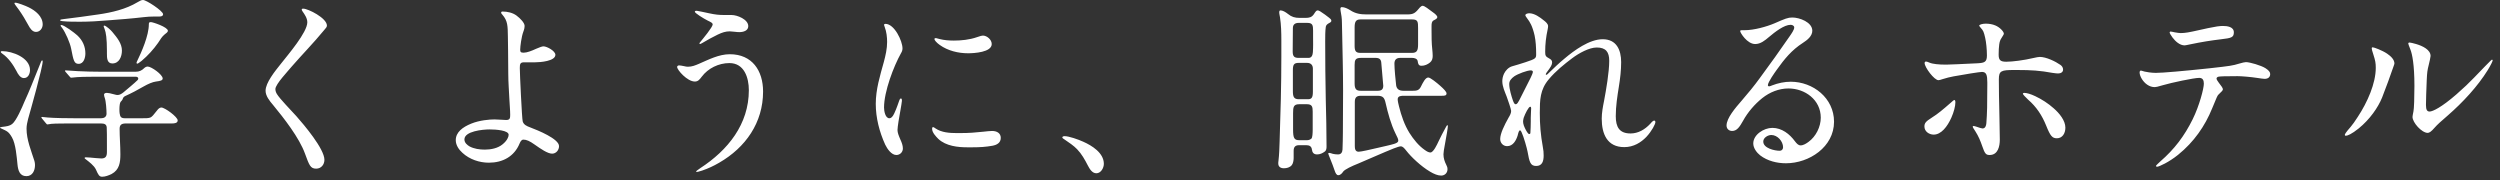 <svg width="208" height="15" viewBox="0 0 208 15" fill="none" xmlns="http://www.w3.org/2000/svg">
<rect x="0" y="0" width="208" height="15" fill="#333333" stroke="none"/>
<path d="M11.904 5.72205e-06C12.176 5.72205e-06 13.568 0.912 13.568 1.184C13.568 1.36 13.36 1.376 13.232 1.376H12.8C12.528 1.376 12.256 1.392 11.984 1.424C10.896 1.552 9.984 1.616 8.96 1.696C8.208 1.76 7.408 1.808 6.672 1.808C6.24 1.808 5.6 1.808 5.2 1.76C5.056 1.744 5.008 1.728 5.008 1.68C5.008 1.616 5.12 1.616 5.328 1.584C6.192 1.488 7.168 1.344 8.192 1.2C9.296 1.04 10.48 0.768 11.456 0.176C11.68 0.048 11.76 5.72205e-06 11.904 5.72205e-06ZM1.28 0.224C1.456 0.224 2.128 0.48 2.384 0.608C2.944 0.88 3.552 1.36 3.552 2.032C3.552 2.352 3.328 2.656 2.992 2.656C2.688 2.656 2.496 2.352 2.368 2.112C2.128 1.664 1.856 1.216 1.584 0.832C1.344 0.496 1.2 0.336 1.2 0.272C1.2 0.24 1.216 0.224 1.28 0.224ZM12.56 1.84C12.72 1.84 13.968 2.256 13.968 2.56C13.968 2.672 13.856 2.736 13.68 2.88C13.488 3.04 13.344 3.264 13.152 3.568C12.768 4.112 12.304 4.624 11.792 5.056C11.568 5.232 11.472 5.296 11.424 5.296C11.376 5.296 11.36 5.264 11.36 5.232C11.36 5.2 11.376 5.152 11.392 5.12C11.776 4.336 12.384 2.96 12.384 2.016C12.384 1.872 12.416 1.84 12.56 1.84ZM5.104 2.08C5.328 2.08 6.208 2.736 6.432 2.944C6.864 3.344 7.104 3.856 7.104 4.448C7.104 4.784 6.976 5.312 6.544 5.312C6.16 5.312 6.112 5.024 5.92 4.048C5.824 3.552 5.456 2.72 5.168 2.32C5.12 2.256 5.04 2.176 5.04 2.128C5.04 2.096 5.072 2.08 5.104 2.08ZM8.672 2.128C8.816 2.128 9.248 2.528 9.344 2.656C9.76 3.152 10.144 3.632 10.144 4.208C10.144 4.704 9.92 5.28 9.344 5.28C8.896 5.28 8.896 4.8 8.896 4.464V4.24C8.896 3.2 8.816 2.704 8.704 2.416C8.64 2.256 8.624 2.208 8.624 2.176C8.624 2.16 8.64 2.128 8.672 2.128ZM0.192 4.256C1.024 4.256 2.496 4.8 2.496 5.824C2.496 6.128 2.352 6.496 1.984 6.496C1.696 6.496 1.488 6.16 1.376 5.92C1.088 5.376 0.704 4.816 0.192 4.464C0.144 4.432 0.064 4.368 0.064 4.32C0.064 4.256 0.144 4.256 0.192 4.256ZM2.912 13.728C2.912 14.192 2.704 14.656 2.192 14.656C1.632 14.656 1.504 14.16 1.456 13.696C1.392 13.072 1.312 11.968 0.992 11.424C0.704 10.928 0.576 10.912 0.064 10.672C0.032 10.656 2.00272e-05 10.64 2.00272e-05 10.624C2.00272e-05 10.592 0.064 10.576 0.16 10.56C0.576 10.512 0.8 10.48 1.008 10.32C1.36 10.048 1.84 8.928 2.032 8.464C2.448 7.568 2.8 6.656 3.168 5.744C3.248 5.552 3.344 5.328 3.408 5.152C3.424 5.104 3.472 5.024 3.504 5.024C3.536 5.024 3.552 5.072 3.552 5.104C3.552 5.6 2.544 9.168 2.336 9.904C2.272 10.176 2.208 10.432 2.208 10.704C2.208 11.632 2.592 12.528 2.864 13.392C2.896 13.504 2.912 13.616 2.912 13.728ZM11.296 6.384H8.288C7.84 6.384 6.96 6.384 6.432 6.416C6.192 6.432 6 6.464 5.936 6.464C5.872 6.464 5.856 6.448 5.792 6.368L5.472 6C5.424 5.952 5.408 5.92 5.408 5.888C5.408 5.856 5.456 5.856 5.472 5.856C5.568 5.856 6.144 5.904 6.48 5.92C7.104 5.952 7.728 5.968 8.368 5.968H11.296C11.568 5.968 11.792 5.872 11.984 5.68C12.064 5.6 12.176 5.536 12.288 5.536C12.592 5.536 13.536 6.208 13.536 6.528C13.536 6.688 13.36 6.736 12.976 6.784C12.704 6.816 12.304 6.992 11.968 7.184C11.472 7.472 10.928 7.76 10.432 7.984C10.32 8.032 10.24 8.112 10.208 8.24C10.176 8.336 10.096 8.4 10.032 8.48C9.968 8.56 9.936 8.832 9.936 9.088C9.936 9.184 9.936 9.328 9.952 9.424C10 9.728 10.064 9.84 10.416 9.84H11.744C12.128 9.84 12.368 9.84 12.512 9.776C12.656 9.712 12.768 9.568 13.072 9.184C13.152 9.072 13.28 8.944 13.424 8.944C13.712 8.944 14.784 9.728 14.784 10.016C14.784 10.24 14.528 10.272 14.304 10.272H10.464C10.096 10.272 9.952 10.4 9.952 10.72C9.952 11.424 10.016 12.128 10.016 12.832C10.016 13.52 9.936 14.128 9.28 14.48C9.04 14.592 8.768 14.704 8.496 14.704C8.256 14.704 8.176 14.544 7.984 14.112C7.824 13.76 7.392 13.456 7.152 13.264C7.104 13.232 7.04 13.184 7.04 13.152C7.04 13.088 7.104 13.088 7.152 13.088C7.296 13.088 7.648 13.12 7.968 13.152C8.112 13.168 8.352 13.184 8.432 13.184C8.8 13.184 8.896 12.992 8.896 12.64V12.144C8.896 11.392 8.896 10.848 8.88 10.608C8.864 10.352 8.704 10.272 8.4 10.272H6.304C5.664 10.272 4.496 10.272 4.272 10.304L3.952 10.352C3.904 10.352 3.888 10.336 3.808 10.24L3.504 9.872C3.456 9.808 3.44 9.792 3.44 9.776C3.44 9.744 3.472 9.728 3.488 9.728L3.968 9.776C4.496 9.824 5.6 9.84 6.384 9.84H8.4C8.656 9.84 8.864 9.728 8.864 9.456C8.864 9.152 8.816 8.416 8.72 8.16C8.688 8.08 8.656 7.952 8.656 7.888C8.656 7.744 8.8 7.728 8.896 7.728C8.992 7.728 9.248 7.776 9.392 7.824C9.696 7.904 9.712 7.904 9.792 7.904C9.952 7.904 10.112 7.808 10.256 7.696C10.56 7.44 11.2 6.912 11.456 6.656C11.472 6.64 11.504 6.576 11.504 6.544C11.504 6.432 11.408 6.384 11.296 6.384ZM25.104 0.8C25.104 0.72 25.168 0.72 25.232 0.72C25.632 0.72 27.2 1.504 27.2 2.128C27.2 2.24 27.12 2.336 26.976 2.496C26.096 3.568 25.12 4.56 24.272 5.536C24.128 5.712 23.792 6.08 23.504 6.432C23.184 6.816 22.912 7.216 22.912 7.408C22.912 7.552 22.96 7.696 23.04 7.824C23.28 8.224 24.224 9.184 24.656 9.664C25.28 10.368 26.992 12.384 26.992 13.296C26.992 13.696 26.72 14.032 26.304 14.032C25.824 14.032 25.728 13.744 25.376 12.784C24.896 11.456 23.616 9.824 22.72 8.736C22.432 8.4 22.096 7.984 22.096 7.552C22.096 7.216 22.288 6.816 22.544 6.416C22.816 5.984 23.168 5.568 23.392 5.28C23.968 4.544 25.568 2.688 25.568 1.856C25.568 1.52 25.36 1.216 25.168 0.944C25.136 0.896 25.104 0.832 25.104 0.8ZM40.672 13.536C39.888 13.536 39.072 13.264 38.48 12.72C38.176 12.448 37.92 12.08 37.92 11.664C37.92 10.992 38.496 10.576 39.2 10.288C39.904 10 40.736 9.936 41.136 9.936C41.472 9.936 41.904 9.984 42.112 9.984C42.432 9.984 42.448 9.824 42.448 9.552C42.448 9.152 42.4 8.72 42.384 8.32C42.352 7.584 42.288 6.864 42.288 6.128C42.288 5.488 42.272 4.832 42.272 4.192C42.272 3.808 42.256 3.424 42.256 3.04C42.24 2.176 42.256 1.744 41.792 1.216C41.744 1.168 41.696 1.104 41.696 1.056C41.696 0.976 41.744 0.96 41.824 0.96C42.208 0.96 42.656 1.056 42.976 1.296C43.296 1.536 43.648 1.904 43.648 2.16C43.648 2.272 43.632 2.4 43.536 2.656C43.392 3.024 43.28 3.872 43.28 4.128C43.28 4.32 43.328 4.384 43.568 4.384C43.84 4.384 44.256 4.224 44.592 4.064C44.912 3.92 45.12 3.856 45.216 3.856C45.504 3.856 46.208 4.24 46.208 4.56C46.208 5.088 44.944 5.184 44.528 5.184H43.6C43.28 5.184 43.248 5.328 43.248 5.664C43.248 6.128 43.424 9.856 43.488 10.096C43.568 10.384 43.84 10.496 44.096 10.592C44.768 10.848 46.512 11.552 46.512 12.16C46.512 12.48 46.272 12.784 45.936 12.784C45.568 12.784 45.008 12.4 44.464 12.016C44.08 11.744 43.808 11.616 43.552 11.616C43.376 11.616 43.296 11.792 43.232 11.936C42.784 13.024 41.824 13.536 40.672 13.536ZM40.336 12.448C40.848 12.448 41.424 12.336 41.824 12C42.192 11.696 42.32 11.392 42.32 11.216C42.32 10.848 41.28 10.768 40.736 10.768C40.176 10.768 38.64 10.912 38.64 11.6C38.64 11.888 38.88 12.064 39.056 12.176C39.44 12.384 39.904 12.448 40.336 12.448ZM57.968 0.896C58.048 0.896 58.672 1.04 58.992 1.104C59.504 1.216 59.824 1.248 60.24 1.248H60.864C61.344 1.248 62.256 1.616 62.256 2.176C62.256 2.56 61.84 2.672 61.52 2.672C61.424 2.672 61.344 2.672 61.088 2.64C60.992 2.624 60.816 2.608 60.72 2.608C60.368 2.608 60.08 2.704 59.712 2.88C59.312 3.072 58.848 3.328 58.448 3.568C58.336 3.632 58.272 3.664 58.24 3.664C58.224 3.664 58.192 3.648 58.192 3.6C58.192 3.584 58.208 3.568 58.256 3.504C58.48 3.232 59.296 2.256 59.296 2.032C59.296 1.92 59.184 1.856 58.88 1.712C58.528 1.536 57.808 1.088 57.808 0.976C57.808 0.896 57.92 0.896 57.968 0.896ZM60.72 4.512C62.576 4.512 63.488 5.872 63.488 7.616C63.488 10.208 62.032 12.272 59.84 13.536C59.376 13.808 58.928 14.016 58.416 14.192L58.144 14.272C58.096 14.288 58.016 14.304 57.968 14.304C57.952 14.304 57.92 14.304 57.92 14.272C57.92 14.24 57.984 14.176 58.272 13.984C60.56 12.496 62.304 10.336 62.304 7.504C62.304 6.464 61.92 5.248 60.688 5.248C59.792 5.248 58.912 5.68 58.384 6.384C58.192 6.64 58.064 6.784 57.808 6.784C57.184 6.784 56.336 5.824 56.336 5.568C56.336 5.488 56.432 5.44 56.496 5.44C56.56 5.44 56.784 5.472 56.912 5.504C57.024 5.536 57.152 5.552 57.232 5.552C57.584 5.552 57.84 5.44 58.144 5.312C58.96 4.96 59.808 4.512 60.72 4.512ZM75.088 4.032C75.088 4.176 75.04 4.304 74.96 4.432C74.352 5.52 73.552 7.616 73.552 8.944C73.552 9.216 73.648 9.84 74 9.84C74.144 9.84 74.272 9.712 74.4 9.44C74.592 9.04 74.752 8.544 74.816 8.368C74.848 8.288 74.88 8.192 74.96 8.192C75.04 8.192 75.04 8.32 75.04 8.384C75.04 8.464 74.96 8.928 74.912 9.2C74.816 9.696 74.672 10.576 74.672 10.816C74.672 11.04 74.768 11.28 74.928 11.648C75.024 11.856 75.12 12.112 75.12 12.352C75.12 12.656 74.88 12.896 74.576 12.896C74.176 12.896 73.824 12.4 73.648 12.032C73.168 10.976 72.864 9.808 72.864 8.64C72.864 7.44 73.216 6.304 73.536 5.152C73.68 4.608 73.808 4.064 73.808 3.488C73.808 3.104 73.76 2.64 73.6 2.224C73.584 2.176 73.552 2.096 73.552 2.064C73.552 2.016 73.616 1.984 73.664 1.984C74.416 1.984 75.088 3.408 75.088 4.032ZM81.776 2.96C82.112 2.96 82.512 3.296 82.512 3.664C82.512 4.352 81.04 4.432 80.544 4.432C79.728 4.432 78.864 4.224 78.192 3.744C77.92 3.552 77.744 3.344 77.744 3.248C77.744 3.184 77.808 3.168 77.872 3.168C77.904 3.168 77.952 3.184 78.176 3.248C78.544 3.344 78.976 3.376 79.36 3.376C79.968 3.376 80.656 3.312 81.296 3.088C81.568 2.992 81.696 2.96 81.776 2.96ZM79.6 11.072H79.872C80.672 11.072 81.152 11.024 81.792 10.96C82.048 10.928 82.416 10.896 82.544 10.896C82.928 10.896 83.264 11.072 83.264 11.472C83.264 11.888 82.928 12.064 82.56 12.128C82.016 12.224 81.52 12.256 80.896 12.256H80.48C79.712 12.256 78.704 12.16 78.064 11.552C77.856 11.344 77.552 11.024 77.552 10.72C77.552 10.672 77.552 10.576 77.632 10.576C77.68 10.576 77.776 10.64 77.84 10.688C78.336 11.024 78.992 11.072 79.6 11.072ZM91.84 13.632C91.84 13.968 91.6 14.416 91.216 14.416C90.864 14.416 90.656 14.048 90.512 13.776C90.256 13.28 90 12.816 89.616 12.416C89.344 12.128 88.896 11.824 88.56 11.6C88.464 11.536 88.384 11.488 88.384 11.44C88.384 11.344 88.512 11.328 88.576 11.328C88.928 11.328 89.712 11.6 90.128 11.792C90.848 12.112 91.84 12.72 91.84 13.632ZM113.696 1.2H117.088C117.632 1.2 117.76 1.072 118.144 0.608C118.208 0.544 118.288 0.48 118.384 0.48C118.432 0.48 118.56 0.544 118.72 0.656C118.864 0.768 119.056 0.912 119.2 1.008C119.408 1.152 119.584 1.312 119.584 1.424C119.584 1.52 119.504 1.584 119.28 1.696C119.12 1.776 119.104 1.968 119.104 2.16V2.464C119.104 3.024 119.104 3.584 119.168 4.144C119.184 4.304 119.2 4.48 119.2 4.656C119.2 4.864 119.152 5.056 118.976 5.2C118.784 5.36 118.528 5.472 118.272 5.472C118.032 5.472 117.984 5.328 117.952 5.088C117.92 4.88 117.68 4.816 117.488 4.816H116.496C116.176 4.816 116.016 4.976 116.016 5.296C116.016 5.712 116.112 6.72 116.16 7.104C116.208 7.424 116.432 7.552 116.752 7.552H117.552C117.84 7.552 118.064 7.536 118.224 7.2C118.384 6.88 118.592 6.448 118.832 6.448C119.008 6.448 119.552 6.896 119.824 7.136C120.112 7.392 120.352 7.632 120.352 7.776C120.352 7.968 120.16 7.968 119.952 7.968H116.816C116.608 7.968 116.288 7.968 116.288 8.256C116.288 8.416 116.352 8.672 116.4 8.864C116.592 9.632 116.848 10.384 117.264 11.056C117.6 11.584 118.016 12.112 118.544 12.48C118.72 12.608 118.88 12.688 119.008 12.688C119.264 12.688 119.568 12.016 119.68 11.776C119.856 11.408 120.064 10.992 120.272 10.624C120.32 10.528 120.384 10.416 120.416 10.416C120.448 10.416 120.464 10.448 120.464 10.48C120.464 10.656 120.32 11.44 120.224 11.968C120.144 12.368 120.096 12.704 120.096 12.832C120.096 13.168 120.192 13.44 120.336 13.728C120.4 13.84 120.432 13.952 120.432 14.08C120.432 14.384 120.208 14.608 119.904 14.608C119.632 14.608 119.312 14.48 118.992 14.288C118.224 13.84 117.392 13.04 117.008 12.544C116.832 12.32 116.704 12.176 116.544 12.176C116.448 12.176 116.24 12.24 115.952 12.352C115.216 12.64 113.456 13.424 113.024 13.6C112.496 13.808 111.872 14.096 111.744 14.288C111.664 14.416 111.52 14.576 111.344 14.576C111.2 14.576 111.12 14.4 111.072 14.272C110.96 13.92 110.784 13.488 110.656 13.168C110.592 13.008 110.512 12.816 110.512 12.784C110.512 12.736 110.544 12.72 110.592 12.72C110.64 12.72 110.752 12.752 110.896 12.8C110.992 12.832 111.2 12.848 111.328 12.848C111.568 12.848 111.68 12.688 111.696 12.448C111.712 11.984 111.728 11.52 111.728 11.04C111.728 9.888 111.744 8.704 111.744 7.536C111.744 5.904 111.696 4.256 111.664 2.624C111.664 2.368 111.648 2.128 111.648 1.872C111.648 1.536 111.6 1.216 111.536 0.896C111.536 0.848 111.52 0.8 111.52 0.736C111.52 0.672 111.552 0.592 111.632 0.592C111.872 0.592 112.128 0.72 112.336 0.848C112.768 1.136 113.2 1.2 113.696 1.2ZM108.112 1.488H108.624C108.928 1.488 109.136 1.44 109.312 1.184C109.456 0.96 109.52 0.864 109.632 0.864C109.744 0.864 109.92 0.992 110.24 1.216C110.32 1.28 110.48 1.408 110.576 1.472C110.672 1.552 110.768 1.616 110.768 1.728C110.768 1.84 110.624 1.904 110.528 1.952C110.416 2.016 110.32 2.112 110.304 2.24C110.256 2.576 110.256 3.056 110.256 3.44C110.256 5.056 110.272 6.688 110.304 8.288C110.336 9.584 110.368 10.864 110.368 12.16C110.368 12.32 110.368 12.496 110.224 12.608C110.032 12.752 109.824 12.848 109.584 12.848C109.312 12.848 109.184 12.704 109.152 12.448C109.12 12.176 108.944 12.08 108.688 12.08H108.08C107.776 12.08 107.632 12.224 107.632 12.544V13.152C107.632 13.344 107.584 13.616 107.472 13.744C107.312 13.936 107.056 14 106.816 14C106.544 14 106.352 13.872 106.352 13.6C106.352 13.536 106.352 13.472 106.368 13.392C106.432 12.848 106.448 12.304 106.464 11.76C106.544 9.408 106.608 7.056 106.608 4.704V3.36C106.608 2.72 106.592 2.048 106.496 1.44C106.48 1.312 106.432 1.168 106.432 1.024C106.432 0.96 106.448 0.864 106.528 0.864C106.72 0.864 106.944 0.992 107.168 1.168C107.456 1.408 107.744 1.488 108.112 1.488ZM113.184 4.4H117.472C117.888 4.4 117.984 4.208 117.984 3.68V2.336C117.984 1.808 117.968 1.616 117.488 1.616H113.184C112.8 1.616 112.704 1.824 112.704 2.288V3.792C112.704 4.224 112.784 4.4 113.184 4.4ZM108.048 4.816H108.88C109.136 4.816 109.216 4.576 109.232 4.336C109.264 3.872 109.248 3.472 109.248 3.168V2.56C109.248 2.112 109.216 1.904 108.768 1.904H108.048C107.76 1.904 107.568 2.032 107.568 2.336L107.552 4.288C107.552 4.72 107.712 4.816 108.048 4.816ZM114.464 4.816H113.232C112.768 4.816 112.704 4.992 112.704 5.408V6.944C112.704 7.392 112.832 7.552 113.2 7.552H114.64C114.928 7.552 115.088 7.44 115.088 7.136L114.928 5.28C114.928 5.184 114.912 5.088 114.864 4.992C114.784 4.848 114.608 4.816 114.464 4.816ZM108.064 8.256H108.832C109.136 8.256 109.232 8.096 109.232 7.632V5.712C109.232 5.408 109.056 5.232 108.752 5.232H108.048C107.648 5.232 107.568 5.392 107.568 5.84V7.584C107.568 8.048 107.648 8.256 108.064 8.256ZM114.608 7.968H113.232C112.88 7.968 112.72 8.096 112.72 8.48V12.144C112.72 12.368 112.752 12.624 113.04 12.624C113.248 12.624 114.064 12.432 114.544 12.32C115.008 12.208 115.712 12.064 116 11.968C116.192 11.904 116.336 11.84 116.336 11.696C116.336 11.568 116.272 11.44 116.096 11.088C115.728 10.336 115.472 9.408 115.28 8.56C115.184 8.128 115.056 7.968 114.608 7.968ZM108.096 11.664H108.736C108.864 11.664 108.992 11.632 109.104 11.536C109.2 11.456 109.216 11.056 109.216 10.784V9.28C109.216 8.896 109.168 8.672 108.752 8.672H108.08C107.616 8.672 107.584 8.928 107.584 9.408V10.784C107.584 11.488 107.68 11.664 108.096 11.664ZM127.808 13.808C127.328 13.808 127.248 13.488 127.088 12.592C127.056 12.4 126.784 11.392 126.592 10.992C126.544 10.896 126.512 10.848 126.464 10.848C126.416 10.848 126.384 10.896 126.352 10.976C126.304 11.088 126.288 11.216 126.272 11.264C126.144 11.68 125.888 12.16 125.392 12.16C125.056 12.16 124.816 11.888 124.816 11.568C124.816 11.12 125.152 10.432 125.52 9.776C125.616 9.616 125.728 9.424 125.728 9.232C125.728 9.088 125.456 8.32 125.36 8.048C125.2 7.632 124.992 7.2 124.992 6.752C124.992 6.544 125.04 6.336 125.136 6.128C125.264 5.872 125.488 5.616 125.792 5.52C126.16 5.408 126.528 5.312 126.896 5.184C127.776 4.896 127.808 4.848 127.808 4.512C127.808 3.92 127.776 3.424 127.68 2.96C127.6 2.592 127.488 2.272 127.392 2.064C127.312 1.888 127.184 1.68 126.976 1.408C126.912 1.328 126.912 1.296 126.912 1.264C126.912 1.152 127.104 1.104 127.232 1.104C127.664 1.104 128.112 1.424 128.464 1.712C128.608 1.824 128.8 1.984 128.8 2.176C128.8 2.256 128.784 2.352 128.768 2.432C128.624 3.088 128.56 3.68 128.56 4.304C128.56 4.624 128.592 4.704 128.896 4.864C129.04 4.944 129.136 5.024 129.136 5.184C129.136 5.392 129.04 5.552 128.704 6C128.672 6.032 128.608 6.144 128.608 6.176C128.608 6.208 128.624 6.224 128.656 6.224C128.704 6.224 128.768 6.16 128.8 6.128C129.264 5.68 129.712 5.248 130.16 4.88C130.976 4.192 132.24 3.264 133.344 3.264C134.496 3.264 134.88 4.16 134.88 5.168C134.88 5.856 134.8 6.528 134.688 7.216C134.56 8.016 134.432 8.832 134.432 9.664C134.432 10.576 134.736 11.104 135.664 11.104C136.304 11.104 136.864 10.768 137.296 10.304C137.36 10.224 137.52 10.032 137.632 10.032C137.696 10.032 137.728 10.096 137.728 10.16C137.728 10.32 137.44 10.896 136.976 11.392C136.528 11.856 135.92 12.24 135.136 12.24C133.712 12.24 133.264 11.136 133.264 9.872C133.264 9.376 133.36 8.88 133.456 8.4C133.632 7.472 133.888 5.984 133.888 5.056C133.888 4.336 133.616 3.952 132.848 3.952C132.224 3.952 131.376 4.416 130.8 4.848C130.144 5.344 129.424 5.92 128.864 6.592C128.128 7.456 128.112 8.32 128.112 9.392C128.112 10.384 128.176 11.184 128.368 12.256C128.416 12.48 128.432 12.704 128.432 12.944C128.432 13.424 128.304 13.808 127.808 13.808ZM126.096 8.672C126.224 8.672 126.304 8.56 126.592 7.968L127.344 6.48C127.408 6.352 127.536 6.064 127.536 5.984C127.536 5.888 127.44 5.856 127.36 5.856C127.056 5.856 126.288 6.144 125.984 6.352C125.744 6.528 125.568 6.72 125.568 6.992C125.568 7.408 125.76 8.032 125.872 8.352C125.936 8.528 126 8.672 126.096 8.672ZM127.248 11.152C127.28 11.152 127.328 11.12 127.328 11.056C127.344 10.896 127.36 10.384 127.36 10.112V9.808C127.36 9.52 127.392 9.2 127.392 9.008C127.392 8.944 127.376 8.88 127.312 8.88C127.184 8.88 126.896 9.44 126.768 9.808C126.736 9.936 126.72 10.048 126.72 10.096C126.72 10.192 126.736 10.32 126.784 10.448C126.88 10.704 127.024 10.96 127.104 11.056C127.152 11.12 127.184 11.152 127.248 11.152ZM148.592 13.584C147.84 13.584 147.056 13.392 146.448 12.928C146.16 12.704 145.872 12.32 145.872 11.936C145.872 11.2 146.752 10.64 147.456 10.64C148.256 10.64 148.896 11.152 149.344 11.76C149.456 11.904 149.6 12.096 149.808 12.096C150.048 12.096 150.288 11.936 150.464 11.808C151.088 11.36 151.488 10.544 151.488 9.792C151.488 8.304 150.176 7.36 148.8 7.36C148.016 7.36 147.248 7.664 146.624 8.16C146 8.656 145.408 9.344 145.024 10.048C144.736 10.56 144.512 10.896 144.112 10.896C143.856 10.896 143.648 10.72 143.648 10.448C143.648 9.824 144.384 8.976 144.912 8.368C145.44 7.76 145.952 7.136 146.416 6.496C147.264 5.344 148.096 4.192 148.896 3.024C149.04 2.816 149.28 2.48 149.28 2.288C149.28 2.128 149.104 2.064 148.976 2.064C148.448 2.064 147.696 2.64 147.168 3.088C146.848 3.36 146.48 3.664 146.032 3.664C145.36 3.664 144.784 2.72 144.784 2.592C144.784 2.528 144.832 2.512 144.912 2.512H145.168C145.92 2.512 146.976 2.224 147.648 1.936C148.528 1.552 148.752 1.456 149.12 1.456C149.712 1.456 150.784 1.84 150.784 2.56C150.784 3.008 150.352 3.344 150 3.568C149.056 4.176 148.464 4.912 147.824 5.808C147.664 6.032 147.088 6.832 147.088 7.088C147.088 7.152 147.136 7.184 147.2 7.184C147.248 7.184 147.36 7.136 147.44 7.104C147.936 6.912 148.464 6.8 148.992 6.8C150.848 6.8 152.592 8.16 152.592 10.128C152.592 12.224 150.528 13.584 148.592 13.584ZM148.08 12.544C148.24 12.544 148.352 12.416 148.352 12.256C148.352 11.76 147.888 11.232 147.376 11.232C147.088 11.232 146.704 11.456 146.704 11.776C146.704 12.336 147.648 12.544 148.08 12.544ZM165.536 12.896C165.232 12.896 165.136 12.784 164.928 12.176C164.768 11.712 164.608 11.328 164.352 10.928C164.16 10.64 164.128 10.576 164.128 10.544C164.128 10.512 164.16 10.48 164.192 10.48C164.24 10.48 164.352 10.512 164.448 10.544C164.672 10.624 164.88 10.688 164.944 10.688C165.184 10.688 165.248 10.448 165.264 10.256C165.328 9.424 165.344 8.752 165.344 7.04V6.864C165.344 6.24 165.264 5.984 164.896 5.984C164.72 5.984 163.408 6.192 162.544 6.352C162.208 6.416 161.952 6.48 161.648 6.576C161.456 6.64 161.344 6.672 161.28 6.672C160.928 6.672 160.128 5.6 160.128 5.248C160.128 5.184 160.16 5.12 160.24 5.12C160.304 5.12 160.352 5.136 160.544 5.216C160.8 5.328 161.328 5.376 161.856 5.376H161.952C162.112 5.376 162.512 5.36 162.848 5.344C163.6 5.312 163.968 5.296 164.544 5.264C165.12 5.232 165.312 5.152 165.312 4.608C165.312 4.112 165.248 3.488 165.168 3.152C165.056 2.656 165.008 2.544 164.8 2.32C164.688 2.192 164.672 2.16 164.672 2.128C164.672 2.048 164.944 1.968 165.216 1.968C165.488 1.968 165.776 2.016 166 2.112C166.4 2.272 166.72 2.64 166.72 2.8C166.72 2.848 166.688 2.912 166.512 3.184C166.416 3.328 166.368 3.472 166.336 3.696C166.304 3.92 166.288 4.224 166.288 4.512V4.56C166.288 5.024 166.464 5.136 166.928 5.136C167.44 5.136 168.416 5.008 169.152 4.832C169.424 4.768 169.616 4.736 169.712 4.736C170.24 4.736 171.008 5.104 171.44 5.408C171.568 5.504 171.648 5.632 171.648 5.792C171.648 6.016 171.44 6.112 171.232 6.112C171.152 6.112 170.976 6.096 170.768 6.064C169.728 5.872 169.008 5.824 167.824 5.824H167.584C166.496 5.824 166.304 5.888 166.304 6.608C166.304 7.248 166.32 8.48 166.352 9.68C166.368 10.256 166.384 11.344 166.384 11.616C166.384 12.16 166.24 12.896 165.536 12.896ZM171.136 11.504C170.752 11.504 170.592 11.328 170.24 10.448C169.904 9.616 169.44 8.896 168.736 8.288C168.544 8.112 168.304 7.856 168.304 7.808C168.304 7.744 168.368 7.728 168.416 7.728C168.624 7.728 168.96 7.824 169.328 8C169.872 8.256 170.416 8.608 170.864 9.008C171.344 9.424 171.84 10.032 171.84 10.624C171.84 11.104 171.584 11.504 171.136 11.504ZM160.88 11.2C160.512 11.2 160.112 10.944 160.112 10.528C160.112 10.256 160.208 10.112 160.72 9.792C161.232 9.472 161.648 9.12 162.288 8.56C162.48 8.384 162.56 8.32 162.608 8.32C162.656 8.32 162.688 8.4 162.688 8.512C162.688 8.832 162.56 9.328 162.352 9.792C162.016 10.544 161.504 11.2 160.88 11.2ZM181.76 3.776C181.36 3.776 180.992 3.44 180.752 3.12C180.608 2.928 180.512 2.752 180.512 2.704C180.512 2.672 180.544 2.624 180.592 2.624C180.64 2.624 180.784 2.656 180.928 2.688C181.104 2.72 181.328 2.752 181.424 2.752C181.808 2.752 182.144 2.688 182.928 2.512L183.728 2.336C184.336 2.208 184.672 2.16 184.944 2.16C185.296 2.16 185.856 2.224 185.856 2.688C185.856 3.104 185.664 3.168 184.816 3.264C183.888 3.376 183.2 3.488 182.272 3.68C181.968 3.744 181.808 3.776 181.76 3.776ZM179.472 13.872C179.408 13.872 179.376 13.84 179.376 13.792C179.376 13.776 179.552 13.6 179.728 13.44C180.912 12.416 181.744 11.312 182.432 9.92C182.992 8.784 183.36 7.36 183.36 6.96C183.36 6.672 183.264 6.48 182.976 6.48C182.528 6.48 180.656 6.88 179.952 7.088C179.52 7.216 179.376 7.248 179.28 7.248C179.056 7.248 178.848 7.184 178.64 7.04C178.288 6.8 178.016 6.336 178.016 6.032C178.016 5.92 178.064 5.872 178.128 5.872C178.176 5.872 178.288 5.92 178.416 5.952C178.528 5.984 178.992 6.064 179.36 6.064C179.936 6.064 181.744 5.904 183.84 5.68C185.584 5.488 185.76 5.456 186.288 5.296C186.544 5.216 186.784 5.168 186.864 5.168C187.168 5.168 188.128 5.44 188.496 5.68C188.768 5.856 188.88 6 188.88 6.16C188.88 6.416 188.704 6.56 188.416 6.56C188.32 6.56 188.096 6.528 187.776 6.48C187.28 6.4 186.48 6.336 186.16 6.336C185.152 6.336 184.672 6.352 184.56 6.384C184.464 6.416 184.416 6.48 184.416 6.528C184.416 6.608 184.48 6.72 184.592 6.864C184.816 7.152 184.944 7.328 184.944 7.424C184.944 7.52 184.88 7.584 184.56 7.888C184.496 7.952 184.432 8.08 184.048 9.024C183.456 10.48 182.544 11.808 181.216 12.88C180.464 13.488 179.632 13.872 179.472 13.872ZM201.984 11.056C201.488 11.056 200.72 10.192 200.72 9.728C200.72 9.68 200.752 9.488 200.8 9.264C200.848 9.072 200.88 8.08 200.88 7.152C200.88 5.344 200.688 4.496 200.56 4.16C200.4 3.76 200.368 3.648 200.368 3.616C200.368 3.568 200.416 3.536 200.464 3.536C200.528 3.536 200.816 3.6 201.024 3.664C201.568 3.824 202.224 4.144 202.224 4.656C202.224 4.736 202.128 5.184 202.08 5.36C201.952 5.872 201.936 6 201.904 6.672C201.872 7.424 201.84 8.368 201.84 8.736C201.84 9.168 201.952 9.28 202.144 9.28C202.4 9.28 203.136 8.928 204.368 7.856C205.008 7.296 205.408 6.912 205.856 6.448L206.752 5.52C207.232 5.024 207.312 4.96 207.328 4.96C207.36 4.96 207.392 4.992 207.392 5.024C207.392 5.088 207.232 5.424 206.976 5.84C206.144 7.184 204.896 8.528 203.664 9.6C203.088 10.096 202.784 10.368 202.56 10.624C202.272 10.96 202.112 11.056 201.984 11.056ZM195.168 11.296C195.12 11.296 195.088 11.264 195.088 11.232C195.088 11.168 195.136 11.056 195.584 10.544C195.728 10.384 195.936 10.08 196.176 9.712C196.976 8.496 197.664 6.928 197.664 5.648C197.664 5.248 197.632 5.056 197.456 4.512C197.36 4.224 197.328 4.096 197.328 4.016C197.328 3.968 197.36 3.936 197.408 3.936C197.52 3.936 198.208 4.192 198.608 4.464C198.944 4.688 199.216 4.976 199.216 5.28C199.216 5.312 199.2 5.376 199.104 5.632L198.688 6.8L198.192 8.112C197.856 8.944 197.168 9.936 196.24 10.688C195.664 11.152 195.312 11.296 195.168 11.296Z" fill="white"/>
</svg>
